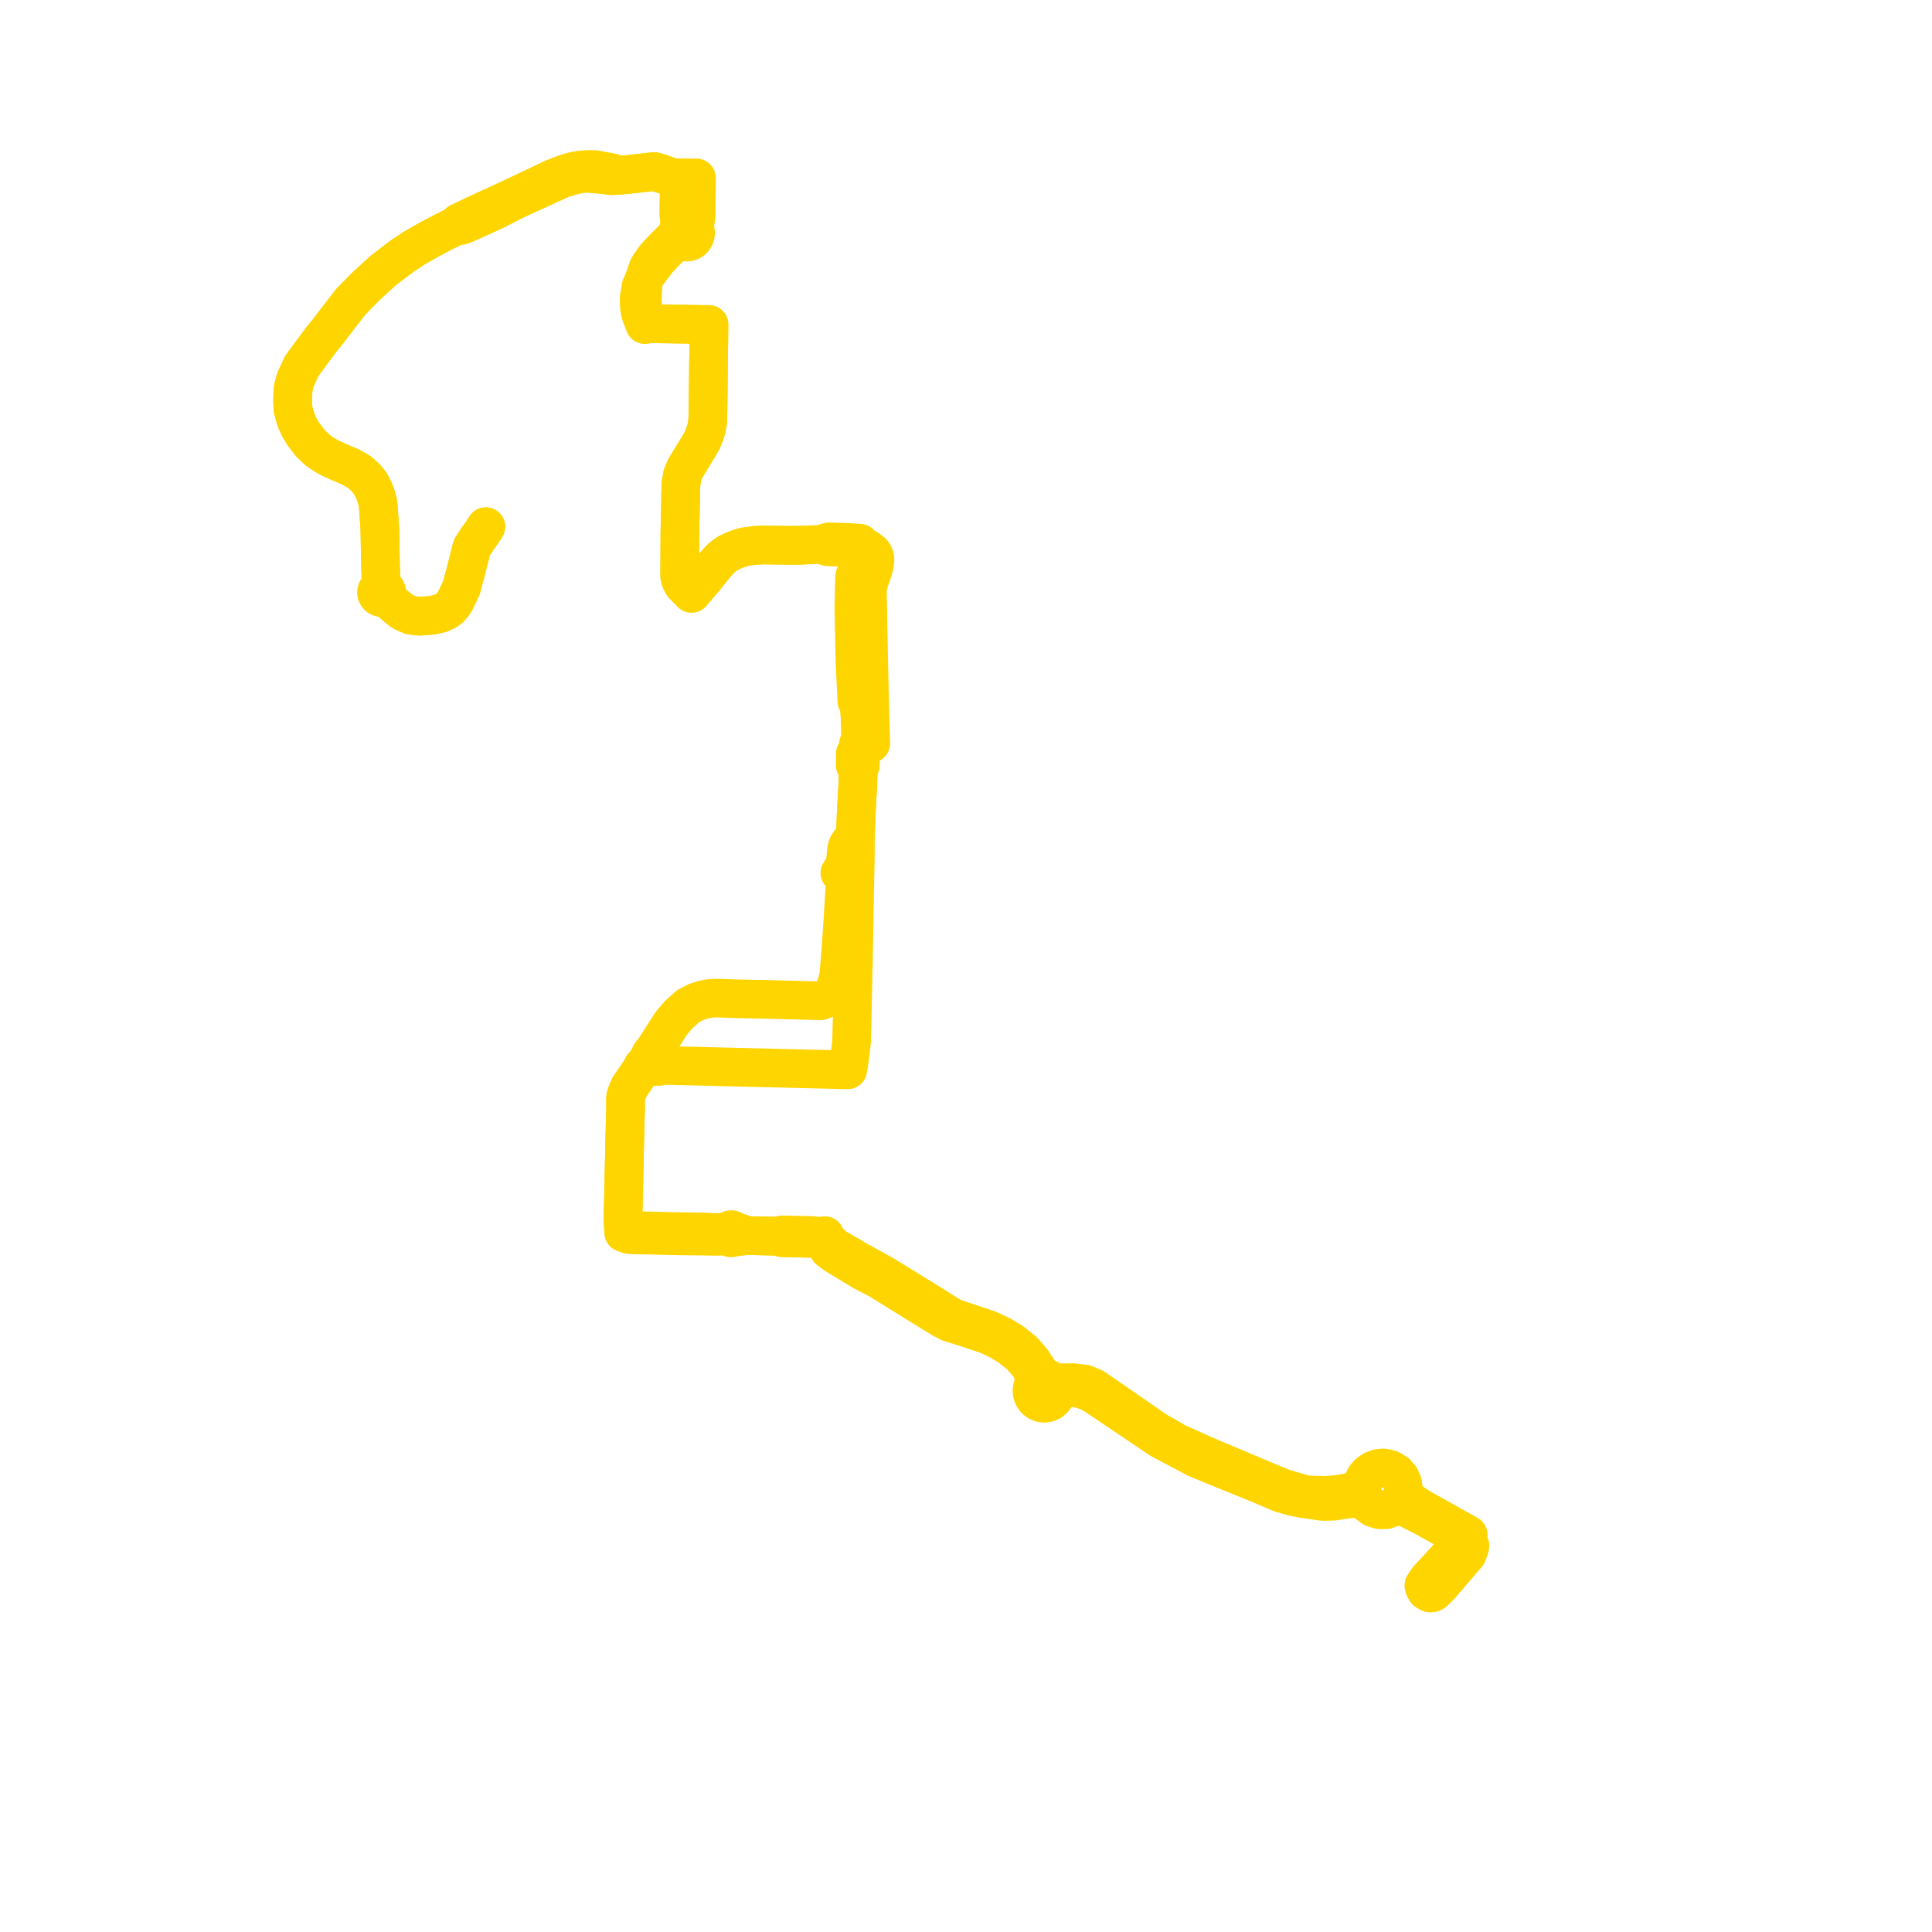     
<svg width="227.988" height="227.988" version="1.1"
     xmlns="http://www.w3.org/2000/svg">

  <title>Plan de ligne</title>
  <desc>Du 2012-09-15 au 9999-01-01</desc>

<path d='M 57.334 62.153 L 56.844 62.898 L 56.281 63.689 L 55.69 64.605 L 55.576 65.027 L 55.519 65.261 L 54.868 67.824 L 54.436 69.408 L 53.704 70.926 L 53.462 71.313 L 53.046 71.781 L 52.556 72.122 L 51.901 72.405 L 51.376 72.523 L 50.914 72.615 L 49.531 72.719 L 48.487 72.6 L 47.514 72.169 L 46.656 71.492 L 46.565 71.42 L 45.898 70.8 L 45.719 70.312 L 45.641 69.97 L 45.63 69.775 L 45.558 69.595 L 45.434 69.446 L 45.254 69.338 L 45.108 69.091 L 44.975 68.56 L 44.917 67.13 L 44.905 66.838 L 44.822 62.341 L 44.615 59.461 L 44.411 58.63 L 44.262 58.197 L 44.09 57.81 L 43.722 57.079 L 43.24 56.465 L 42.406 55.698 L 41.434 55.133 L 40.821 54.873 L 40.531 54.75 L 39.973 54.518 L 38.926 54.033 L 38.129 53.573 L 37.736 53.296 L 37.457 53.1 L 36.59 52.258 L 35.773 51.191 L 35.318 50.412 L 34.996 49.71 L 34.918 49.496 L 34.576 48.32 L 34.53 47.256 L 34.548 46.681 L 34.604 45.79 L 34.897 44.727 L 35.112 44.266 L 35.633 43.149 L 37.949 40.026 L 38.557 39.297 L 39.026 38.684 L 39.521 38.037 L 40.125 37.247 L 41.432 35.569 L 43.213 33.759 L 45.243 31.898 L 47.41 30.251 L 48.846 29.298 L 50.525 28.334 L 52.171 27.46 L 53.598 26.755 L 53.888 26.611 L 54.338 26.626 L 54.845 26.455 L 55.666 26.083 L 57.605 25.204 L 58.322 24.878 L 60.51 23.767 L 60.826 23.607 L 64.777 21.787 L 66.374 21.071 L 67.907 20.628 L 68.753 20.477 L 69.552 20.47 L 70.512 20.558 L 71.201 20.622 L 71.442 20.651 L 72.28 20.752 L 72.879 20.692 L 73.836 20.622 L 76.799 20.289 L 77.18 20.249 L 77.609 20.348 L 79.168 20.889 L 79.711 21.001 L 80.16 20.981 L 80.148 21.704 L 80.089 25.226 L 80.17 25.92 L 80.253 26.391 L 80.323 26.704 L 80.183 26.858 L 80.074 27.036 L 79.998 27.251 L 79.968 27.499 L 79.752 27.82 L 79.473 28.151 L 78.886 28.724 L 78.231 29.386 L 77.669 29.984 L 77.335 30.34 L 76.7 31.244 L 76.459 31.662 L 76.219 32.439 L 75.919 33.254 L 75.643 33.818 L 75.421 35.179 L 75.434 35.841 L 75.472 36.442 L 75.624 37.113 L 76.093 38.306 L 76.502 38.207 L 76.702 38.203 L 77.459 38.211 L 81.174 38.263 L 82.273 38.278 L 82.489 38.282 L 83.663 38.297 L 83.653 39.013 L 83.644 40.008 L 83.609 43.001 L 83.604 43.403 L 83.599 43.861 L 83.546 48.429 L 83.512 49.71 L 83.421 50.288 L 83.295 50.827 L 83.039 51.55 L 82.738 52.201 L 81.96 53.483 L 81.351 54.476 L 80.89 55.23 L 80.61 55.904 L 80.527 56.105 L 80.358 57.093 L 80.332 58.057 L 80.29 60.091 L 80.262 61.427 L 80.232 62.855 L 80.208 67.61 L 80.219 68.048 L 80.316 68.442 L 80.586 68.968 L 80.774 69.162 L 81.028 69.423 L 81.141 69.539 L 81.254 69.655 L 81.606 70.017 L 82.868 68.548 L 83.242 68.086 L 84.374 66.685 L 84.988 65.988 L 85.524 65.539 L 85.878 65.302 L 86.565 64.964 L 87.113 64.753 L 87.809 64.542 L 89.037 64.363 L 90.072 64.311 L 91.286 64.326 L 91.406 64.327 L 93.455 64.356 L 94.273 64.345 L 94.705 64.329 L 96.824 64.25 L 97.678 64.523 L 99.967 64.605 L 100.167 64.612 L 100.69 64.641 L 101.433 64.701 L 101.945 64.751 L 102.39 64.783 L 102.702 65.003 L 102.934 65.198 L 103.027 65.315 L 103.141 65.523 L 103.213 65.727 L 103.256 65.999 L 103.249 66.199 L 103.179 66.683 L 103.16 66.819 L 102.915 67.615 L 102.573 68.581 L 102.436 69.121 L 102.365 69.571 L 102.358 70.01 L 102.446 74.772 L 102.48 76.299 L 102.588 81.537 L 102.631 82.913 L 102.665 84.495 L 102.729 86.959 L 102.753 87.742 L 102.567 87.749 L 102.381 87.757 L 102.204 87.764 L 102.024 87.771 L 101.317 87.799 L 101.294 88.582 L 100.921 88.955 L 100.922 89.269 L 100.92 89.721 L 100.917 90.282 L 101.289 90.596 L 101.279 91.126 L 101.214 92.796 L 101.023 96.312 L 100.984 97.467 L 100.949 98.491 L 100.67 98.942 L 100.316 99.376 L 100.195 99.521 L 100.103 99.675 L 100.029 99.794 L 99.963 100.002 L 99.885 100.314 L 99.796 101.327 L 99.735 101.819 L 99.686 102.029 L 99.573 102.346 L 99.266 102.752 L 99.113 103.02 L 99.343 103.166 L 99.54 103.336 L 99.661 103.543 L 99.744 103.724 L 99.742 103.988 L 99.559 107.057 L 99.48 108.38 L 99.275 111.419 L 99.223 112.185 L 98.976 115.144 L 98.699 116.189 L 98.637 116.421 L 98.602 116.551 L 98.501 116.734 L 98.381 116.95 L 98.223 117.175 L 97.975 117.46 L 97.665 117.732 L 97.481 117.841 L 97.223 117.972 L 96.853 118.099 L 96.703 118.096 L 96.534 118.091 L 93.825 118.02 L 91.249 117.954 L 90.538 117.936 L 88.003 117.885 L 86.774 117.858 L 85.378 117.802 L 84.566 117.779 L 84.132 117.796 L 83.907 117.808 L 83.708 117.833 L 83.476 117.878 L 82.969 117.979 L 82.543 118.118 L 82.048 118.288 L 81.199 118.743 L 80.084 119.739 L 79.225 120.749 L 77.233 123.841 L 77.059 124.13 L 76.879 124.264 L 76.741 124.494 L 76.636 124.742 L 76.531 124.989 L 76.423 125.092 L 76.349 125.224 L 76.318 125.371 L 75.861 125.815 L 75.806 126.031 L 74.256 128.315 L 73.905 129.18 L 73.837 129.442 L 73.813 129.815 L 73.825 130.675 L 73.734 134.073 L 73.729 134.282 L 73.707 135.31 L 73.679 136.525 L 73.674 136.782 L 73.624 139.191 L 73.56 141.968 L 73.524 143.738 L 73.519 143.968 L 73.613 145.456 L 73.965 145.586 L 74.213 145.681 L 74.514 145.707 L 79.529 145.82 L 79.8 145.827 L 80.006 145.834 L 81.551 145.852 L 82.808 145.868 L 82.993 145.869 L 84.668 145.899 L 85.141 145.874 L 85.625 145.853 L 85.935 145.925 L 86.042 146.01 L 86.167 146.061 L 86.302 146.075 L 86.435 146.051 L 86.557 145.99 L 86.656 145.897 L 86.989 145.949 L 87.328 145.915 L 87.477 145.899 L 87.752 145.792 L 88.794 145.818 L 89.458 145.834 L 90.393 145.857 L 90.687 145.862 L 91.941 145.884 L 92.279 146.072 L 94.351 146.114 L 95.387 146.143 L 95.685 146.151 L 96.829 145.905 L 97.236 146.707 L 97.845 147.504 L 98.539 148.024 L 99.938 148.874 L 100.645 149.311 L 101.857 150.034 L 103.7 150.988 L 107.601 153.402 L 107.737 153.486 L 108.75 154.113 L 109.558 154.612 L 111.185 155.619 L 112.017 156.052 L 113.489 156.509 L 116.515 157.504 L 117.913 158.18 L 119.031 158.835 L 120.414 159.928 L 121.291 160.923 L 121.534 161.26 L 121.754 161.656 L 121.941 162.178 L 122.047 162.669 L 122.095 163.206 L 121.929 163.471 L 121.821 163.764 L 121.778 164.074 L 121.819 164.468 L 121.962 164.838 L 122.198 165.155 L 122.495 165.389 L 122.843 165.538 L 123.216 165.592 L 123.619 165.539 L 123.992 165.375 L 124.306 165.113 L 124.536 164.775 L 124.664 164.385 L 125.154 164.049 L 125.83 163.819 L 126.619 163.764 L 127.394 163.863 L 128.363 164.172 L 129.151 164.592 L 136.943 169.845 L 141.155 172.082 L 144.711 173.534 L 148.688 175.152 L 150.204 175.8 L 151.117 176.191 L 152.585 176.616 L 153.634 176.825 L 156.089 177.182 L 157.443 177.15 L 158.54 176.971 L 159.914 176.813 L 160.436 176.816 L 160.958 176.819 L 161.414 177.46 L 162.047 177.925 L 162.791 178.165 L 163.573 178.156 L 164.313 177.901 L 164.936 177.423 L 166.484 178.191 L 167.524 178.709 L 168.499 179.231 L 170.622 180.421 L 170.964 180.617 L 171.187 180.744 L 172.238 181.397 L 172.67 181.709 L 173.044 182.032 L 173.258 182.217 L 173.458 182.385 L 173.409 182.713 L 173.128 183.438 L 172.886 183.699 L 170.874 186.046' fill='transparent' stroke='#ffd500' stroke-linecap='round' stroke-linejoin='round' stroke-width='4.56'/><path d='M 170.874 186.046 L 169.984 187.084 L 169.192 187.865 L 169.003 187.965 L 168.76 187.988 L 168.5 187.867 L 168.297 187.732 L 168.122 187.427 L 168.028 187.087 L 168.508 186.353 L 168.834 186.001 L 170.693 183.994 L 171.664 182.874 L 171.807 182.708 L 172.134 182.332 L 172.67 181.709 L 173.26 181.118 L 172.756 180.823 L 171.911 180.358 L 171.49 180.122 L 167.434 177.848 L 166.368 177.115 L 165.719 176.621 L 165.502 176.456 L 165.615 175.735 L 165.517 175.013 L 165.214 174.35 L 164.734 173.805 L 164.022 173.385 L 163.213 173.227 L 162.596 173.292 L 162.015 173.511 L 161.506 173.87 L 161.102 174.346 L 160.83 174.909 L 160.705 175.523 L 159.45 176.061 L 158.106 176.323 L 156.403 176.468 L 154.087 176.386 L 151.444 175.626 L 147.993 174.187 L 145.528 173.146 L 143.088 172.119 L 141.661 171.5 L 138.952 170.288 L 136.418 168.835 L 135.061 167.898 L 129.081 163.77 L 128.018 163.325 L 126.603 163.156 L 124.827 163.176 L 124.194 163.02 L 123.816 162.777 L 123.384 162.661 L 122.774 162.261 L 122.475 161.661 L 121.783 160.616 L 120.773 159.451 L 119.452 158.384 L 118.158 157.602 L 116.763 156.94 L 113.757 155.933 L 112.804 155.626 L 112.023 155.246 L 110.374 154.206 L 110.185 154.086 L 109.143 153.443 L 108.349 152.954 L 107.232 152.266 L 105.86 151.42 L 104.234 150.419 L 101.831 149.092 L 101.114 148.701 L 100.666 148.426 L 98.403 147.113 L 97.782 146.498 L 97.542 146.352 L 97.347 145.817 L 96.829 145.905 L 95.693 145.794 L 92.291 145.724 L 91.941 145.884 L 90.687 145.862 L 90.393 145.857 L 89.458 145.834 L 88.794 145.818 L 87.752 145.792 L 87.507 145.563 L 87.35 145.51 L 86.991 145.411 L 86.694 145.333 L 86.589 145.211 L 86.451 145.132 L 86.295 145.101 L 86.138 145.124 L 85.996 145.197 L 85.884 145.316 L 85.369 145.443 L 85.115 145.442 L 84.424 145.444 L 82.978 145.386 L 82.813 145.379 L 81.574 145.36 L 79.901 145.334 L 79.811 145.333 L 79.523 145.327 L 74.77 145.209 L 74.521 145.203 L 74.255 145.211 L 74.063 145.257 L 73.613 145.456 L 73.519 143.968 L 73.524 143.738 L 73.56 141.968 L 73.624 139.191 L 73.674 136.782 L 73.679 136.525 L 73.707 135.31 L 73.729 134.282 L 73.734 134.073 L 73.825 130.675 L 73.813 129.815 L 73.837 129.442 L 73.905 129.18 L 74.256 128.315 L 75.806 126.031 L 75.954 126.05 L 76.34 125.926 L 76.59 125.848 L 76.672 125.88 L 76.759 125.898 L 76.848 125.9 L 76.935 125.886 L 77.018 125.856 L 77.095 125.813 L 77.82 125.841 L 78.048 125.716 L 79.7 125.756 L 80.539 125.777 L 81.899 125.809 L 85.712 125.902 L 86.574 125.923 L 90.005 126.006 L 90.333 126.014 L 92.113 126.057 L 93.777 126.098 L 95.328 126.135 L 98.107 126.203 L 98.379 126.209 L 99.253 126.231 L 100.037 126.249 L 100.169 125.524 L 100.219 125.137 L 100.387 123.836 L 100.494 122.908 L 100.519 121.83 L 100.585 119.082 L 100.607 118.019 L 100.723 112.506 L 100.842 105.454 L 100.934 101.374 L 100.949 98.491 L 100.984 97.467 L 101.023 96.312 L 101.214 92.796 L 101.279 91.126 L 101.289 90.596 L 101.523 90.331 L 101.524 89.622 L 101.525 89.269 L 101.525 88.913 L 101.294 88.582 L 101.317 87.799 L 101.568 87.536 L 101.486 84.567 L 101.36 83.074 L 101.12 82.761 L 100.886 78.146 L 100.814 74.473 L 100.783 72.924 L 100.757 71.614 L 100.846 68.032 L 101.2 67.485 L 101.268 66.735 L 101.352 65.613 L 101.372 65.338 L 101.433 64.701 L 101.481 64.105 L 100.738 64.044 L 100.214 64.01 L 97.804 63.939 L 96.824 64.25 L 94.705 64.329 L 94.273 64.345 L 93.455 64.356 L 91.406 64.327 L 91.286 64.326 L 90.072 64.311 L 89.037 64.363 L 87.809 64.542 L 87.113 64.753 L 86.565 64.964 L 85.878 65.302 L 85.524 65.539 L 84.988 65.988 L 84.374 66.685 L 83.242 68.086 L 82.868 68.548 L 81.606 70.017 L 81.254 69.655 L 81.141 69.539 L 81.028 69.423 L 80.774 69.162 L 80.586 68.968 L 80.316 68.442 L 80.219 68.048 L 80.208 67.61 L 80.232 62.855 L 80.262 61.427 L 80.29 60.091 L 80.332 58.057 L 80.358 57.093 L 80.527 56.105 L 80.61 55.904 L 80.89 55.23 L 81.351 54.476 L 81.96 53.483 L 82.738 52.201 L 83.039 51.55 L 83.295 50.827 L 83.421 50.288 L 83.512 49.71 L 83.546 48.429 L 83.599 43.861 L 83.604 43.403 L 83.609 43.001 L 83.644 40.008 L 83.653 39.013 L 83.663 38.297 L 82.489 38.282 L 82.273 38.278 L 81.174 38.263 L 77.459 38.211 L 76.702 38.203 L 76.502 38.207 L 76.239 37.59 L 76.043 36.948 L 75.892 36.343 L 75.795 35.754 L 75.799 35.218 L 75.833 34.375 L 75.919 33.254 L 76.219 32.439 L 76.586 32.036 L 76.964 31.525 L 77.718 30.552 L 78.62 29.604 L 79.343 28.905 L 79.731 28.675 L 80.227 28.506 L 80.639 28.497 L 80.856 28.557 L 81.081 28.57 L 81.286 28.538 L 81.481 28.468 L 81.668 28.353 L 81.828 28.201 L 81.963 28.003 L 82.05 27.778 L 82.085 27.529 L 82.062 27.279 L 81.968 27.011 L 81.806 26.779 L 82.062 26.068 L 82.144 25.488 L 82.178 21.658 L 82.186 20.997 L 81.052 20.99 L 80.16 20.981 L 79.711 21.001 L 79.168 20.889 L 77.609 20.348 L 77.18 20.249 L 76.799 20.289 L 73.836 20.622 L 72.879 20.692 L 72.334 20.42 L 72.062 20.353 L 71.785 20.301 L 70.253 20.014 L 69.475 20 L 68.561 20.055 L 68.419 20.078 L 67.744 20.19 L 66.742 20.475 L 65.177 21.085 L 62.892 22.183 L 61.346 22.916 L 60.986 23.092 L 59.003 24.001 L 55.833 25.465 L 54.169 26.256 L 53.888 26.611 L 53.598 26.755 L 52.171 27.46 L 50.525 28.334 L 48.846 29.298 L 47.41 30.251 L 45.243 31.898 L 43.213 33.759 L 41.432 35.569 L 40.125 37.247 L 39.521 38.037 L 39.026 38.684 L 38.557 39.297 L 37.949 40.026 L 35.633 43.149 L 35.112 44.266 L 34.897 44.727 L 34.604 45.79 L 34.548 46.681 L 34.53 47.256 L 34.576 48.32 L 34.918 49.496 L 34.996 49.71 L 35.318 50.412 L 35.773 51.191 L 36.59 52.258 L 37.457 53.1 L 37.736 53.296 L 38.129 53.573 L 38.926 54.033 L 39.973 54.518 L 40.531 54.75 L 40.821 54.873 L 41.434 55.133 L 42.406 55.698 L 43.24 56.465 L 43.722 57.079 L 44.09 57.81 L 44.262 58.197 L 44.411 58.63 L 44.615 59.461 L 44.822 62.341 L 44.905 66.838 L 44.917 67.13 L 44.975 68.56 L 44.819 69.103 L 44.587 69.5 L 44.479 69.67 L 44.433 69.866 L 44.452 70.067 L 44.535 70.251 L 44.606 70.339 L 44.692 70.412 L 44.88 70.5 L 45.086 70.519 L 45.542 70.661 L 45.898 70.8 L 46.565 71.42 L 46.656 71.492 L 47.514 72.169 L 48.487 72.6 L 49.531 72.719 L 50.914 72.615 L 51.376 72.523 L 51.901 72.405 L 52.556 72.122 L 53.046 71.781 L 53.462 71.313 L 53.704 70.926 L 54.436 69.408 L 54.868 67.824 L 55.519 65.261 L 55.576 65.027 L 55.69 64.605 L 56.281 63.689 L 56.844 62.898 L 57.334 62.153' fill='transparent' stroke='#ffd500' stroke-linecap='round' stroke-linejoin='round' stroke-width='4.56'/>
</svg>
